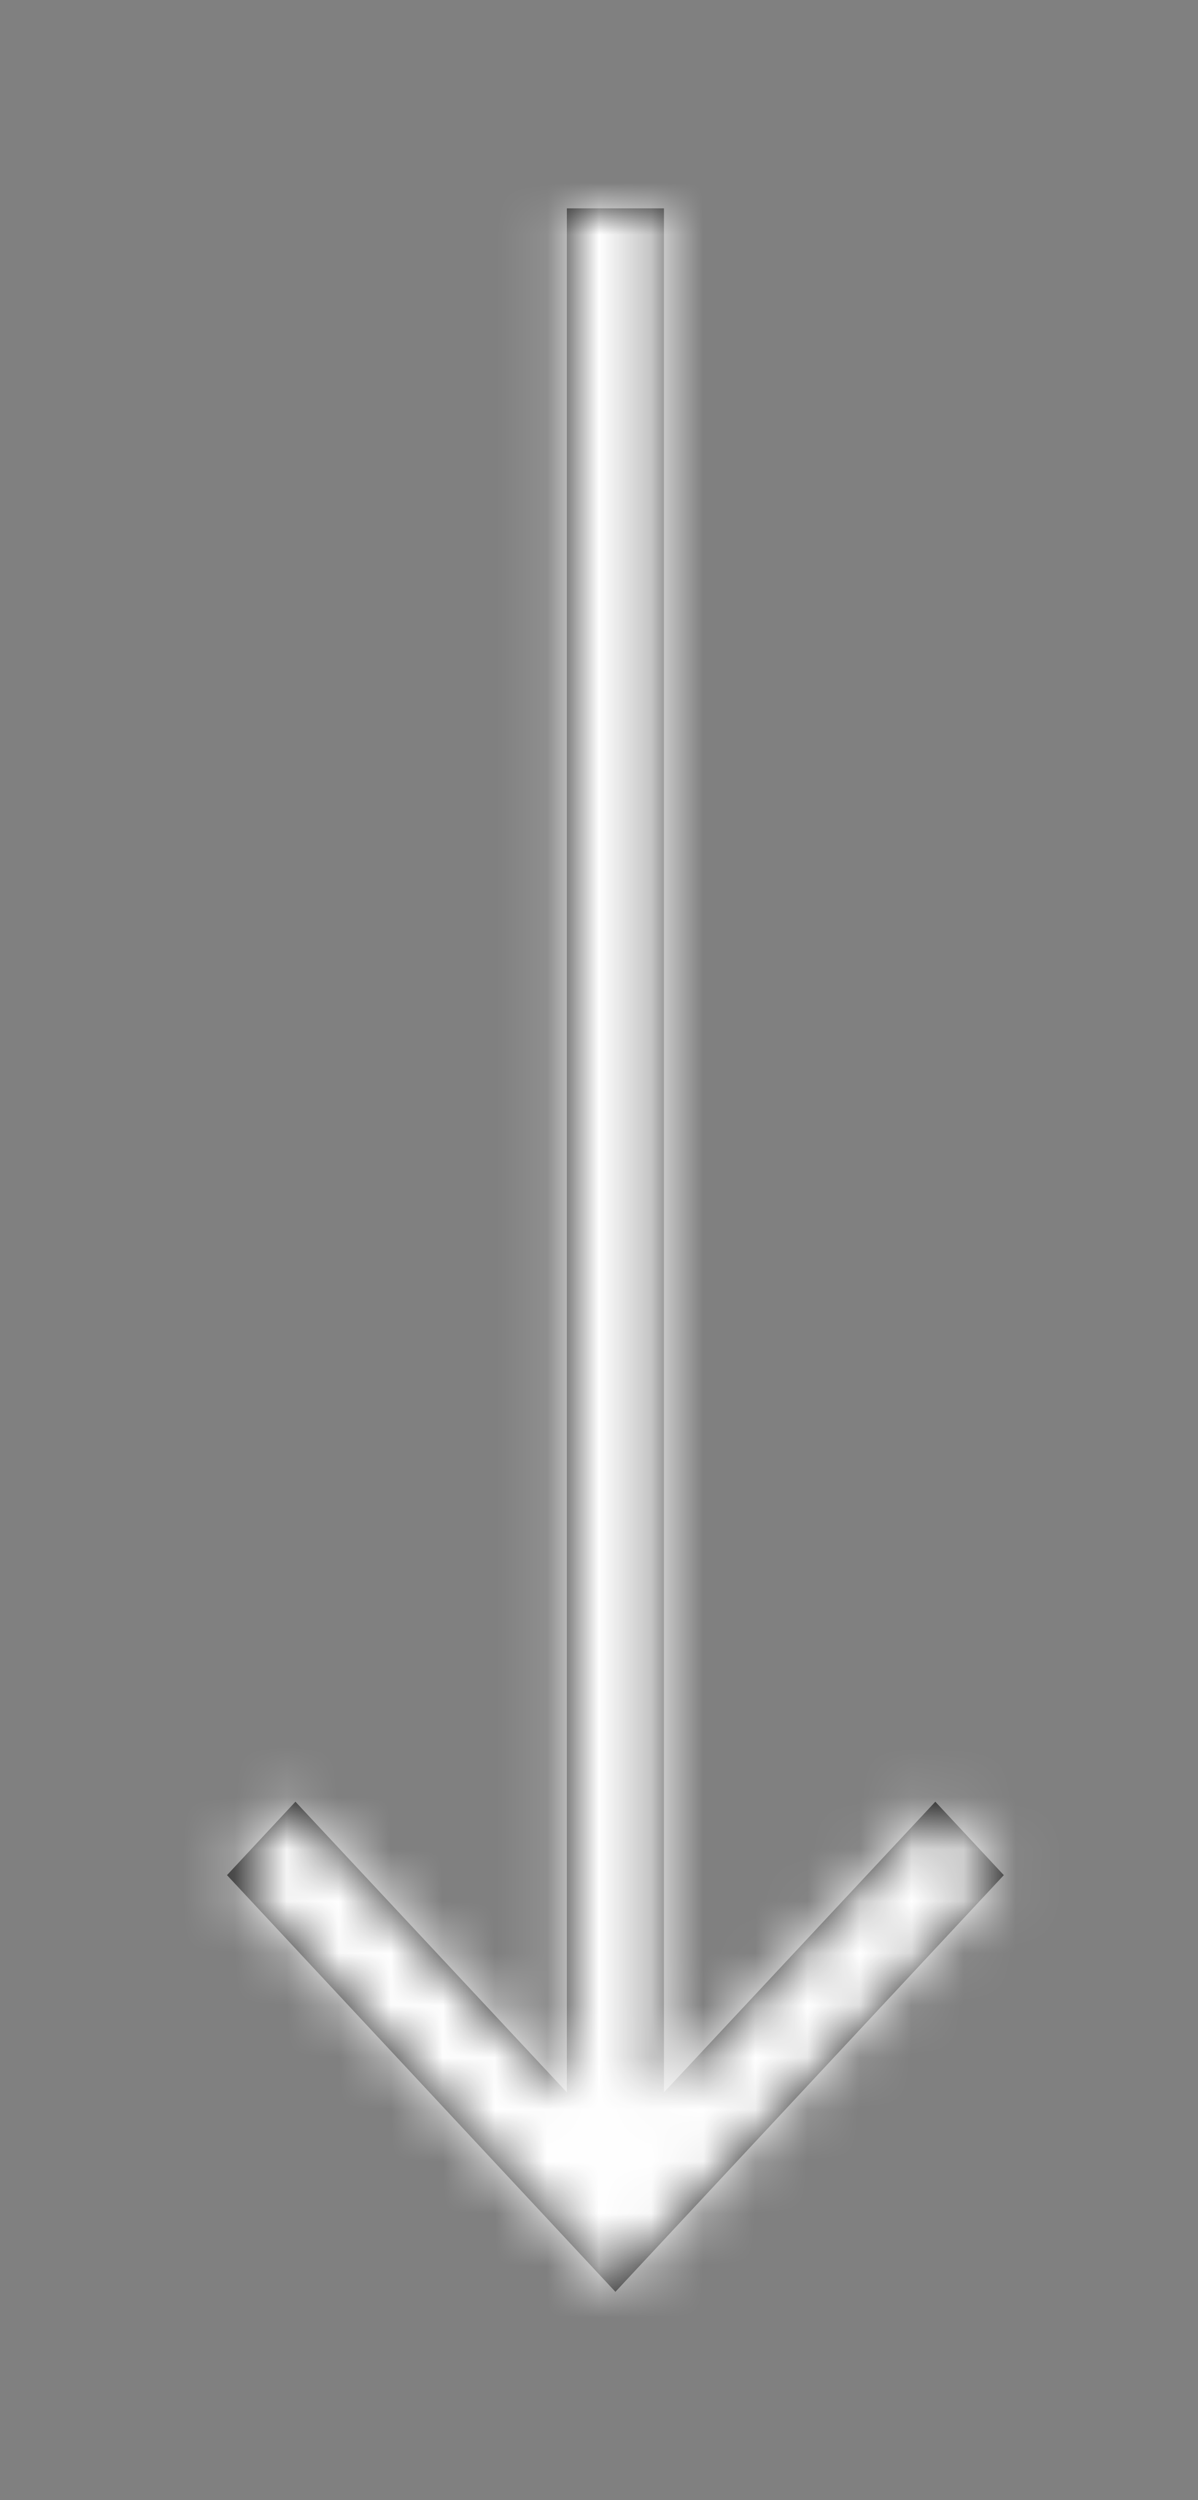 <svg width="23" height="48" viewBox="0 0 23 48" fill="none" xmlns="http://www.w3.org/2000/svg">
<rect x="0" y="0" width="23" height="48" fill="#808080" stroke="none"/>
<path d="M19.272 36L17.957 34.59L12.747 40.17L12.747 4L10.883 4L10.883 40.17L5.672 34.59L4.358 36L11.815 44L19.272 36Z" fill="#1C1C1C"/>
<mask id="mask0_1_663" style="mask-type:luminance" maskUnits="userSpaceOnUse" x="4" y="4" width="16" height="40">
<path d="M19.272 36L17.957 34.59L12.747 40.17L12.747 4L10.883 4L10.883 40.17L5.672 34.59L4.358 36L11.815 44L19.272 36Z" fill="white"/>
</mask>
<g mask="url(#mask0_1_663)">
<rect x="39.778" y="-6" width="60" height="55.926" transform="rotate(90 39.778 -6)" fill="white"/>
</g>
</svg>
